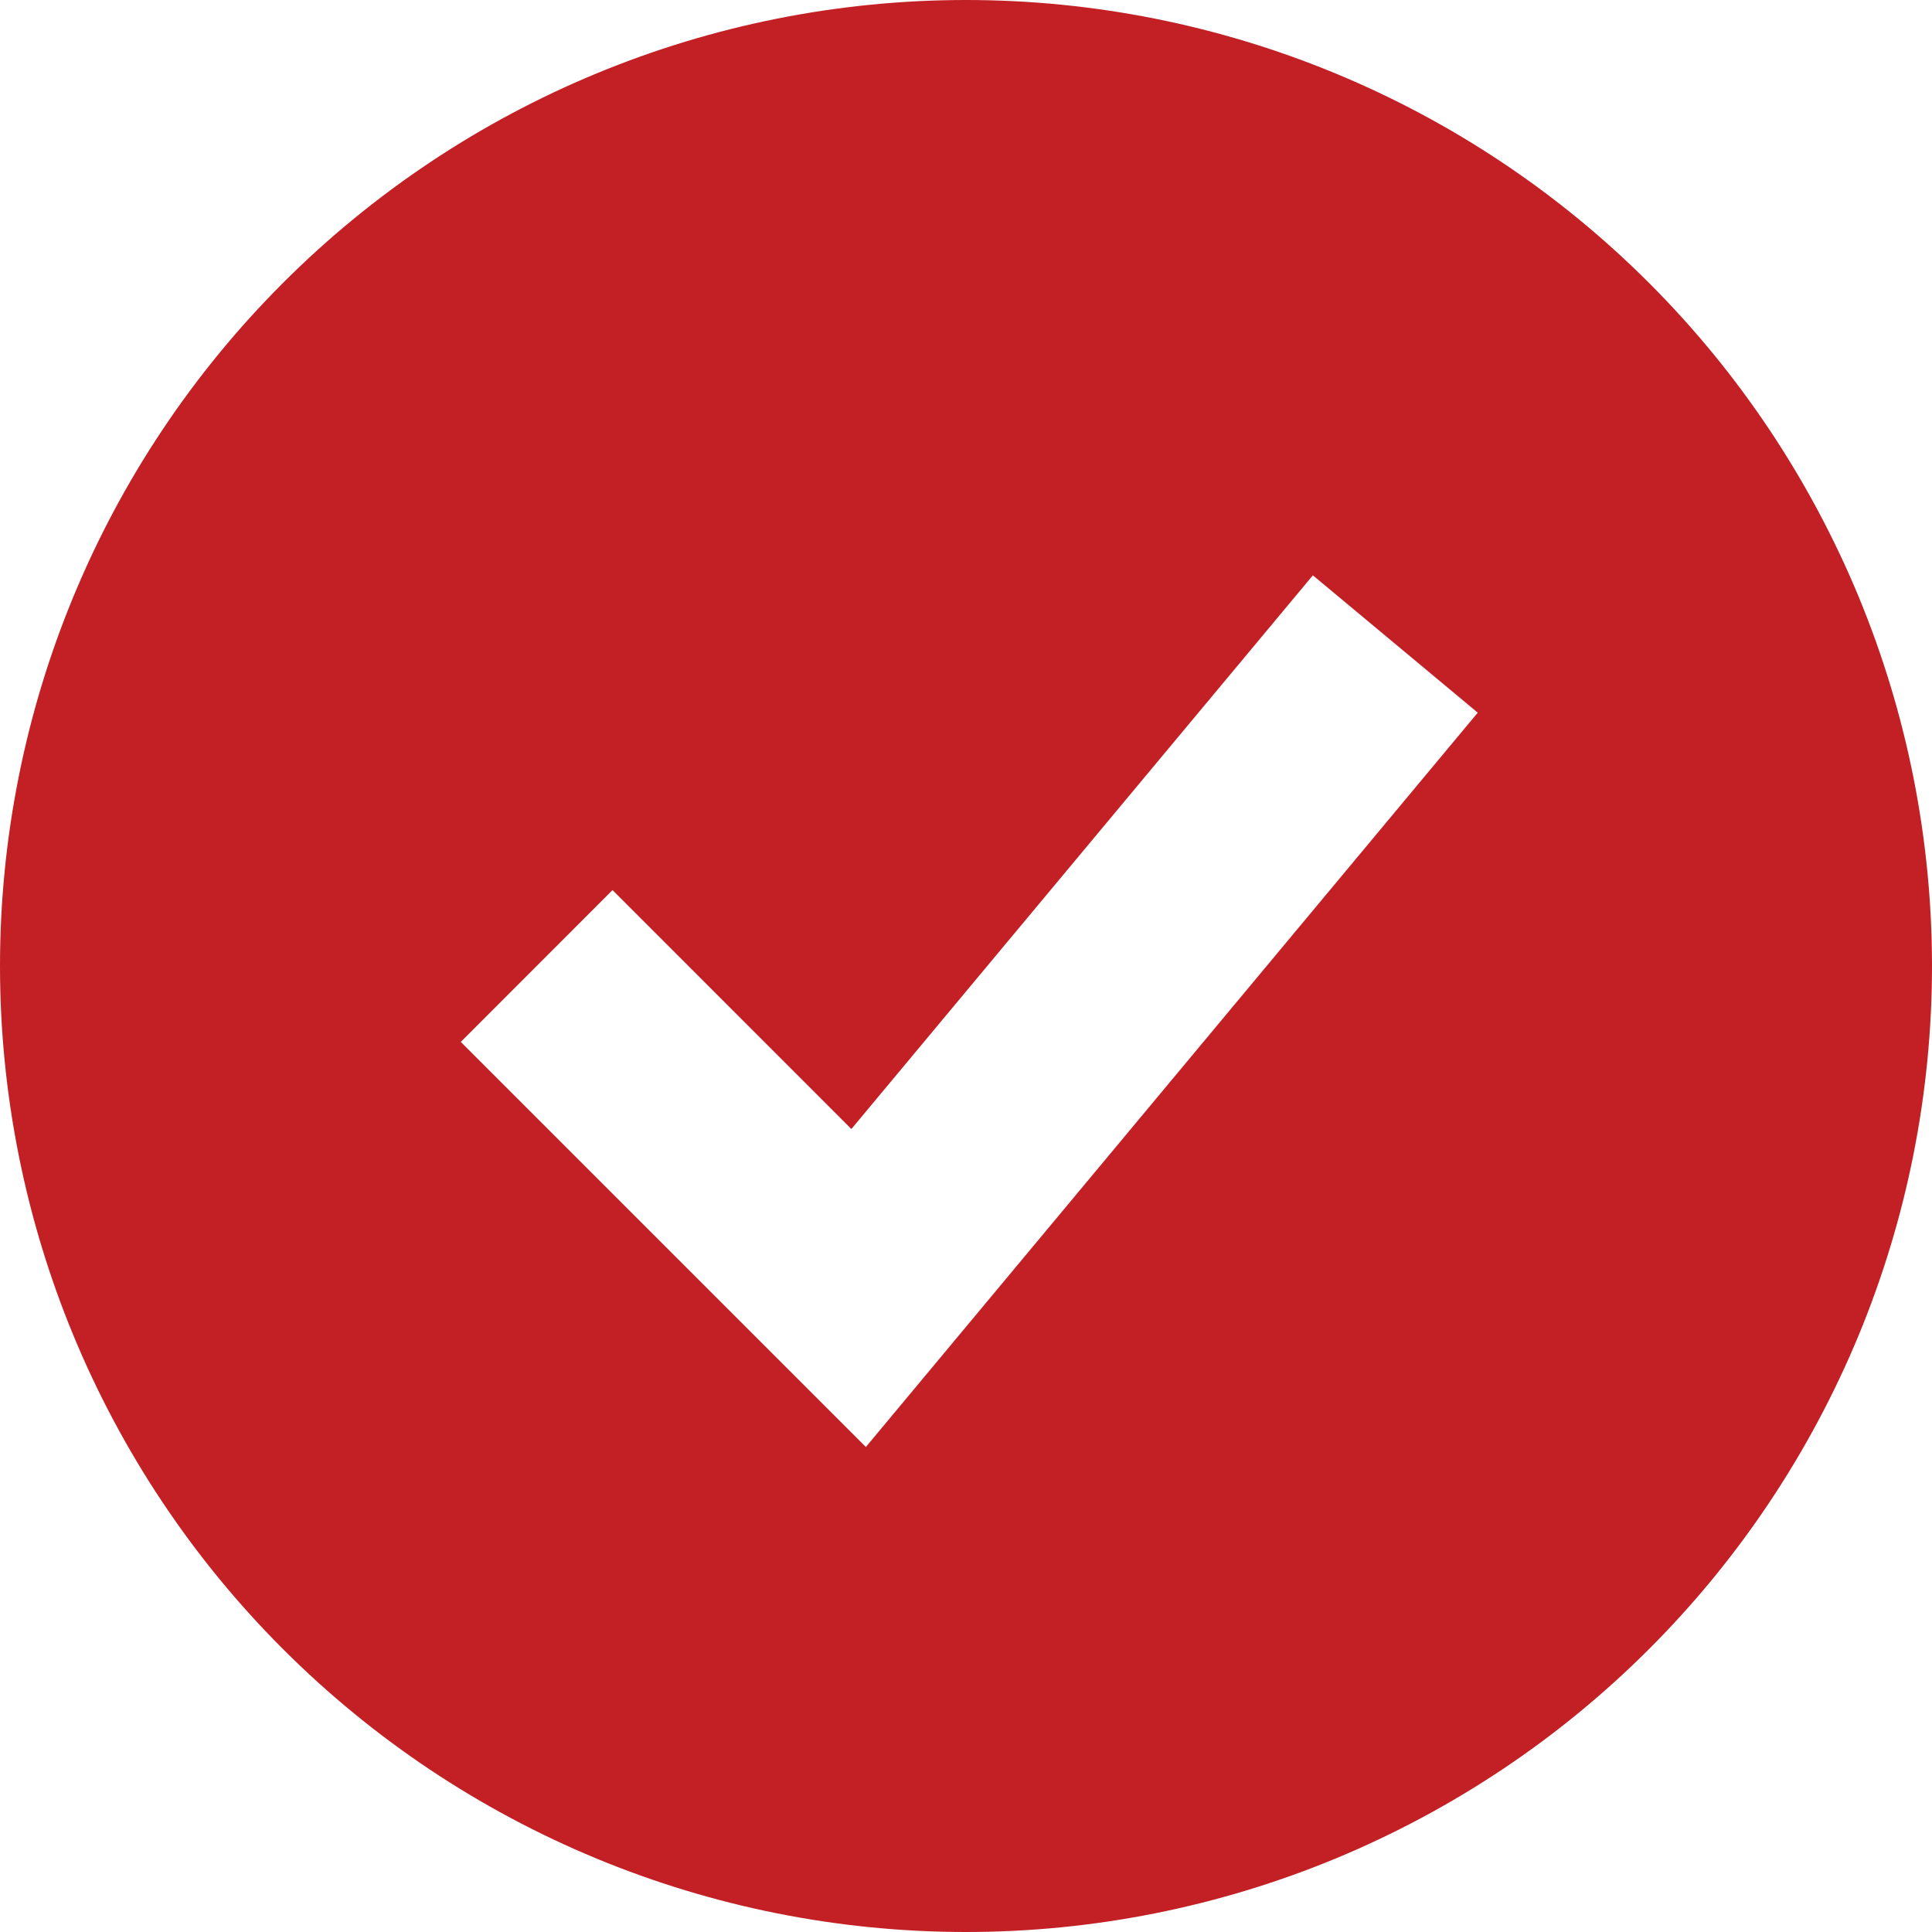 <svg width="24" height="24" viewBox="0 0 24 24" fill="none" xmlns="http://www.w3.org/2000/svg">
<path fill-rule="evenodd" clip-rule="evenodd" d="M12 24C13.576 24 15.136 23.69 16.592 23.087C18.048 22.483 19.371 21.6 20.485 20.485C21.6 19.371 22.483 18.048 23.087 16.592C23.69 15.136 24 13.576 24 12C24 10.424 23.69 8.864 23.087 7.408C22.483 5.952 21.6 4.629 20.485 3.515C19.371 2.4 18.048 1.516 16.592 0.913C15.136 0.31 13.576 -2.34822e-08 12 0C8.817 4.74244e-08 5.765 1.264 3.515 3.515C1.264 5.765 0 8.817 0 12C0 15.183 1.264 18.235 3.515 20.485C5.765 22.736 8.817 24 12 24ZM11.691 16.853L18.357 8.853L16.309 7.147L10.576 14.025L7.609 11.057L5.724 12.943L9.724 16.943L10.756 17.975L11.691 16.853Z" fill="#C32025"/>
</svg>
